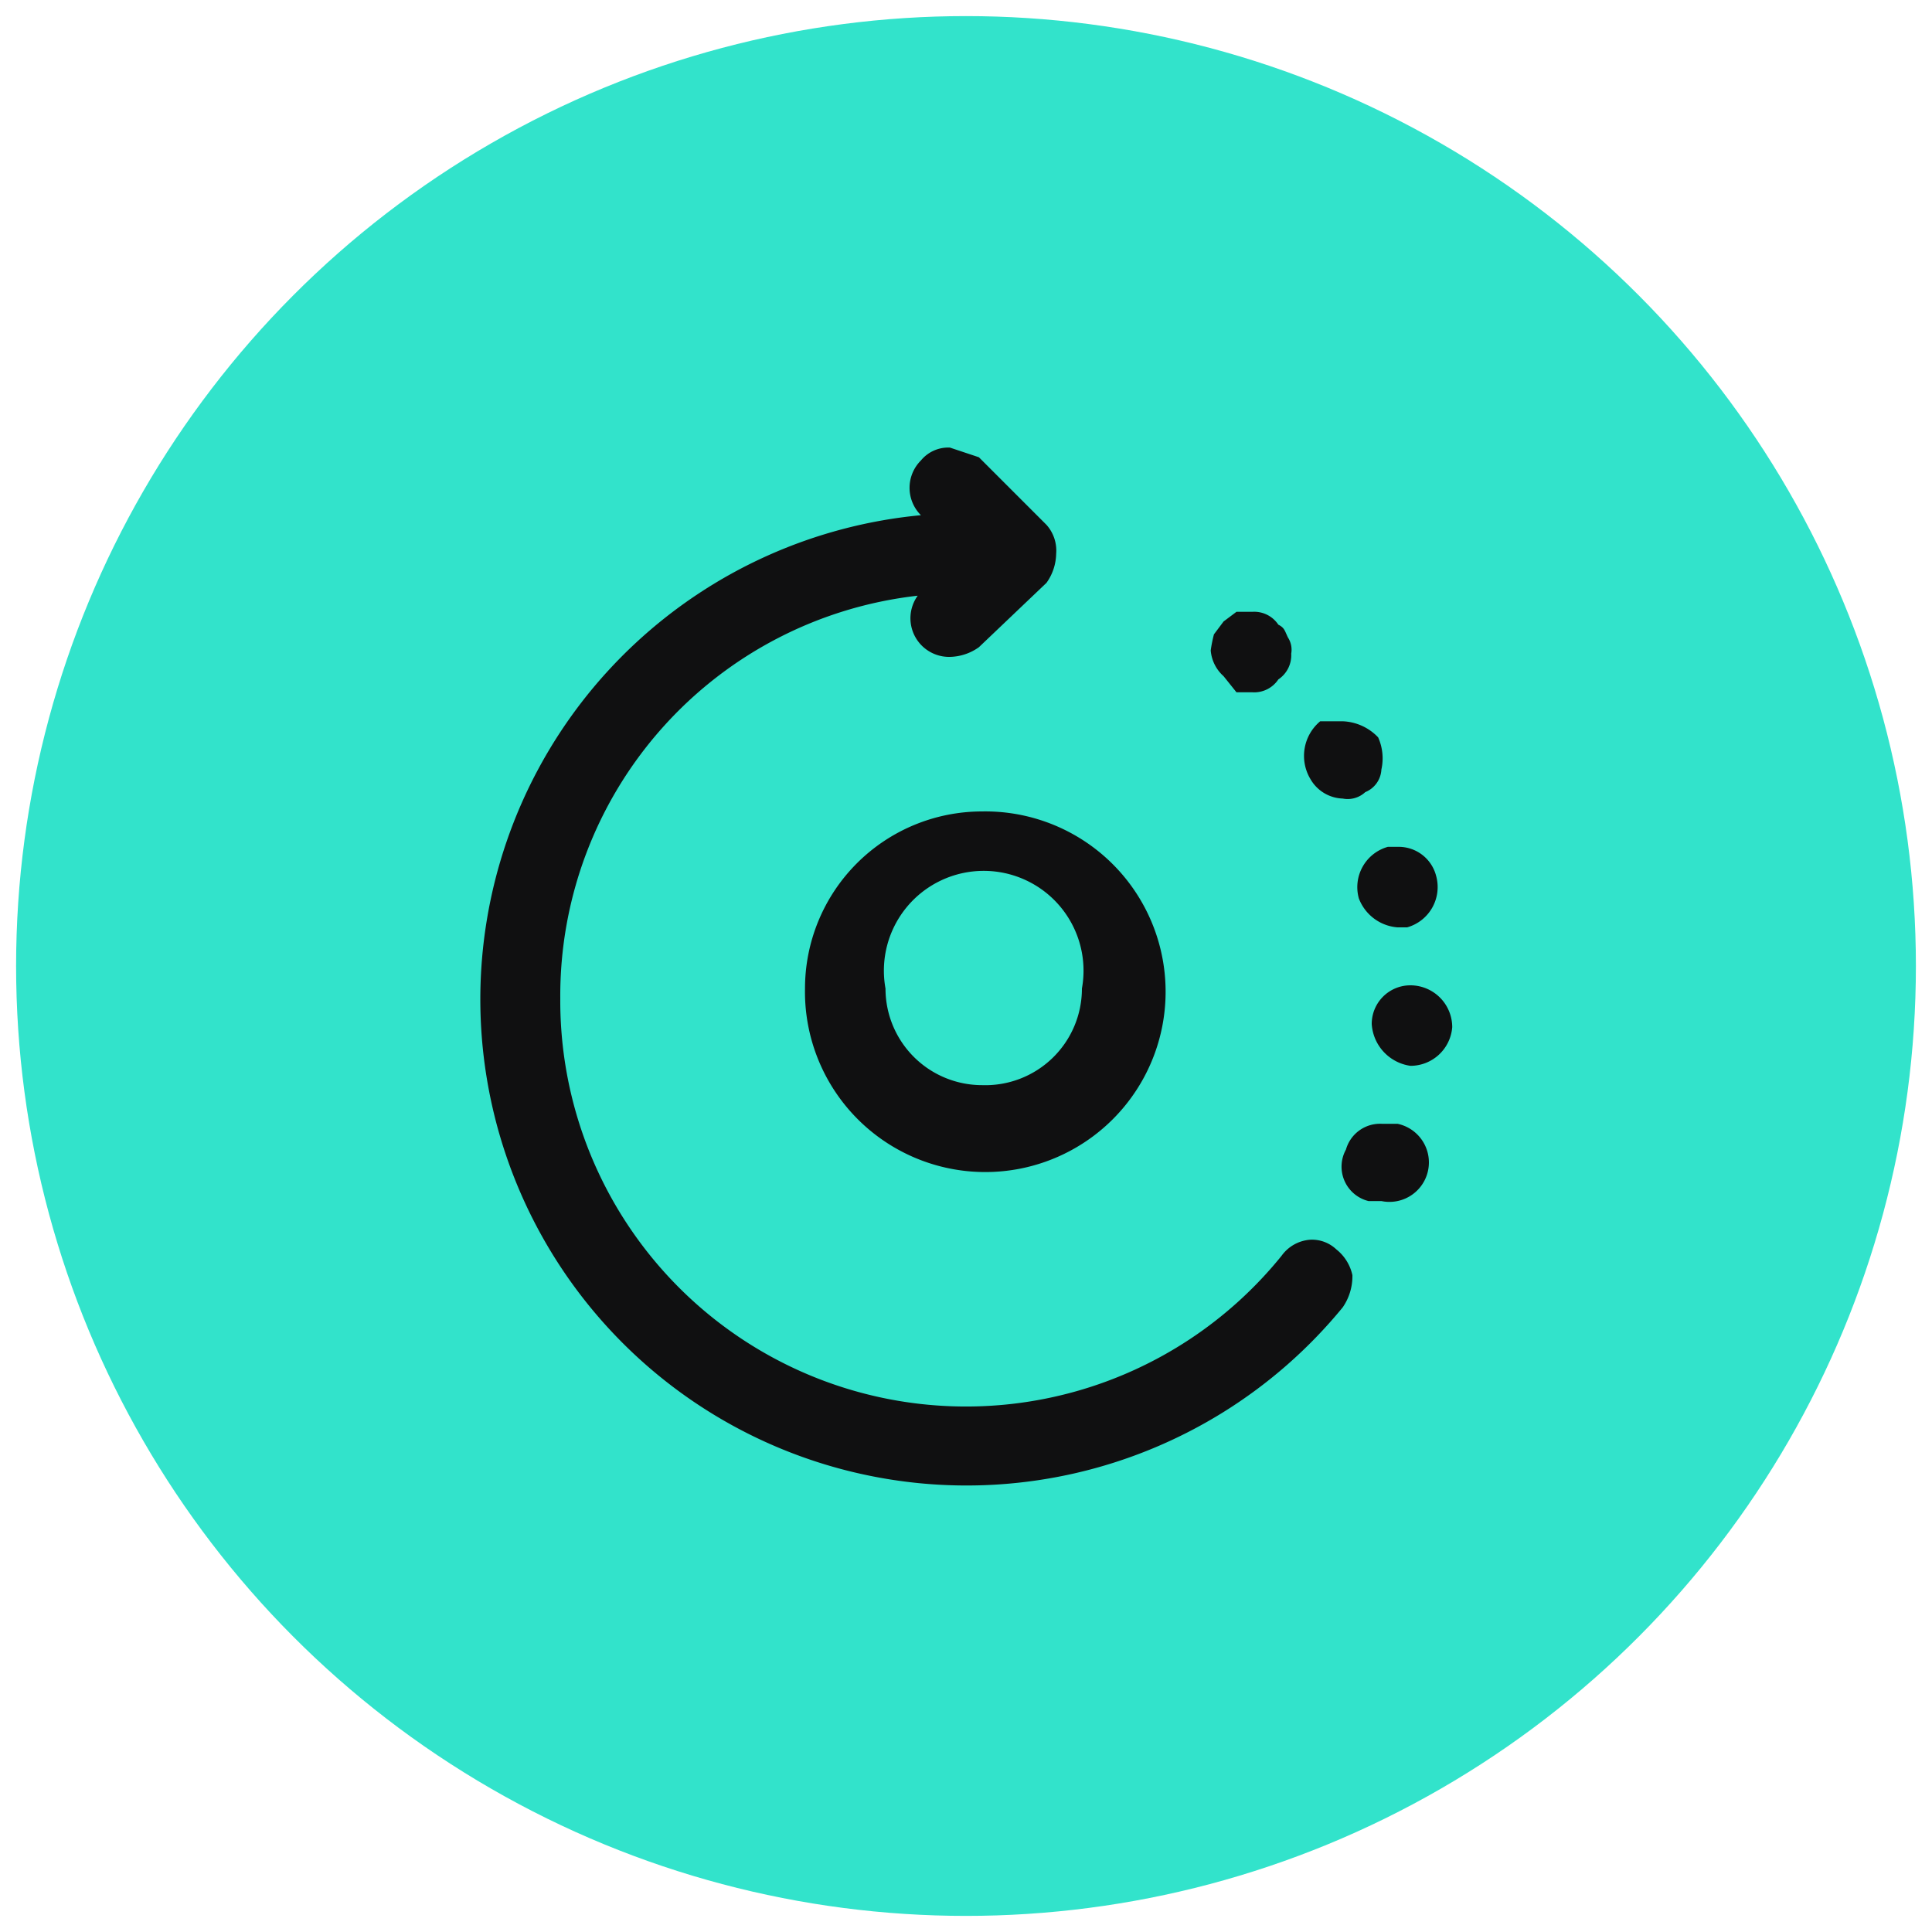 <svg xmlns="http://www.w3.org/2000/svg" viewBox="0 0 60 60"><circle cx="30" cy="30" r="29.5" style="fill:#32e3cb"/><path d="M42.2,27.9a1.4,1.4,0,0,0,1.2.9h.3a1.3,1.3,0,0,0,.9-1.6,1.2,1.2,0,0,0-1.2-.9h-.3A1.3,1.3,0,0,0,42.2,27.9Z" style="fill:#101011"/><path d="M41.7,24.8a.8.8,0,0,0,.7-.2.8.8,0,0,0,.5-.7,1.6,1.6,0,0,0-.1-1,1.6,1.6,0,0,0-1.1-.5H41a1.4,1.4,0,0,0-.3,1.8A1.2,1.2,0,0,0,41.7,24.8Z" style="fill:#101011"/><path d="M43.8,30.6a1.2,1.2,0,0,0-1.2,1.2,1.4,1.4,0,0,0,1.2,1.3h0a1.3,1.3,0,0,0,1.3-1.2A1.3,1.3,0,0,0,43.8,30.6Z" style="fill:#101011"/><path d="M43.4,34.9h-.5a1.1,1.1,0,0,0-1.1.8,1.1,1.1,0,0,0,.7,1.6h.4a1.2,1.2,0,0,0,.5-2.4Z" style="fill:#101011"/><path d="M38.4,21.5h.5a.9.9,0,0,0,.8-.4.9.9,0,0,0,.4-.8.7.7,0,0,0-.1-.5c-.1-.2-.1-.3-.3-.4a.9.9,0,0,0-.8-.4h-.5l-.4.3-.3.4a4.3,4.3,0,0,0-.1.5,1.2,1.2,0,0,0,.4.8Z" style="fill:#101011"/><path d="M40.7,38.5a1.2,1.2,0,0,0-.9.5,12.6,12.6,0,0,1-22.4-8A12.5,12.5,0,0,1,28.5,18.5a1.2,1.2,0,0,0,1,1.9,1.6,1.6,0,0,0,.9-.3l2.1-2a1.6,1.6,0,0,0,.3-.9,1.2,1.2,0,0,0-.3-.9l-2.1-2.1-.9-.3a1.1,1.1,0,0,0-.9.4,1.2,1.2,0,0,0,0,1.7A15.1,15.1,0,1,0,41.7,40.6a1.7,1.7,0,0,0,.3-1,1.4,1.4,0,0,0-.5-.8A1.1,1.1,0,0,0,40.7,38.5Z" style="fill:#101011"/><path d="M25,30.7a5.6,5.6,0,1,0,5.5-5.5A5.5,5.5,0,0,0,25,30.7Zm5.5,3a3,3,0,0,1-3-3,3.1,3.1,0,1,1,6.1,0A3,3,0,0,1,30.5,33.7Z" style="fill:#101011"/></svg>